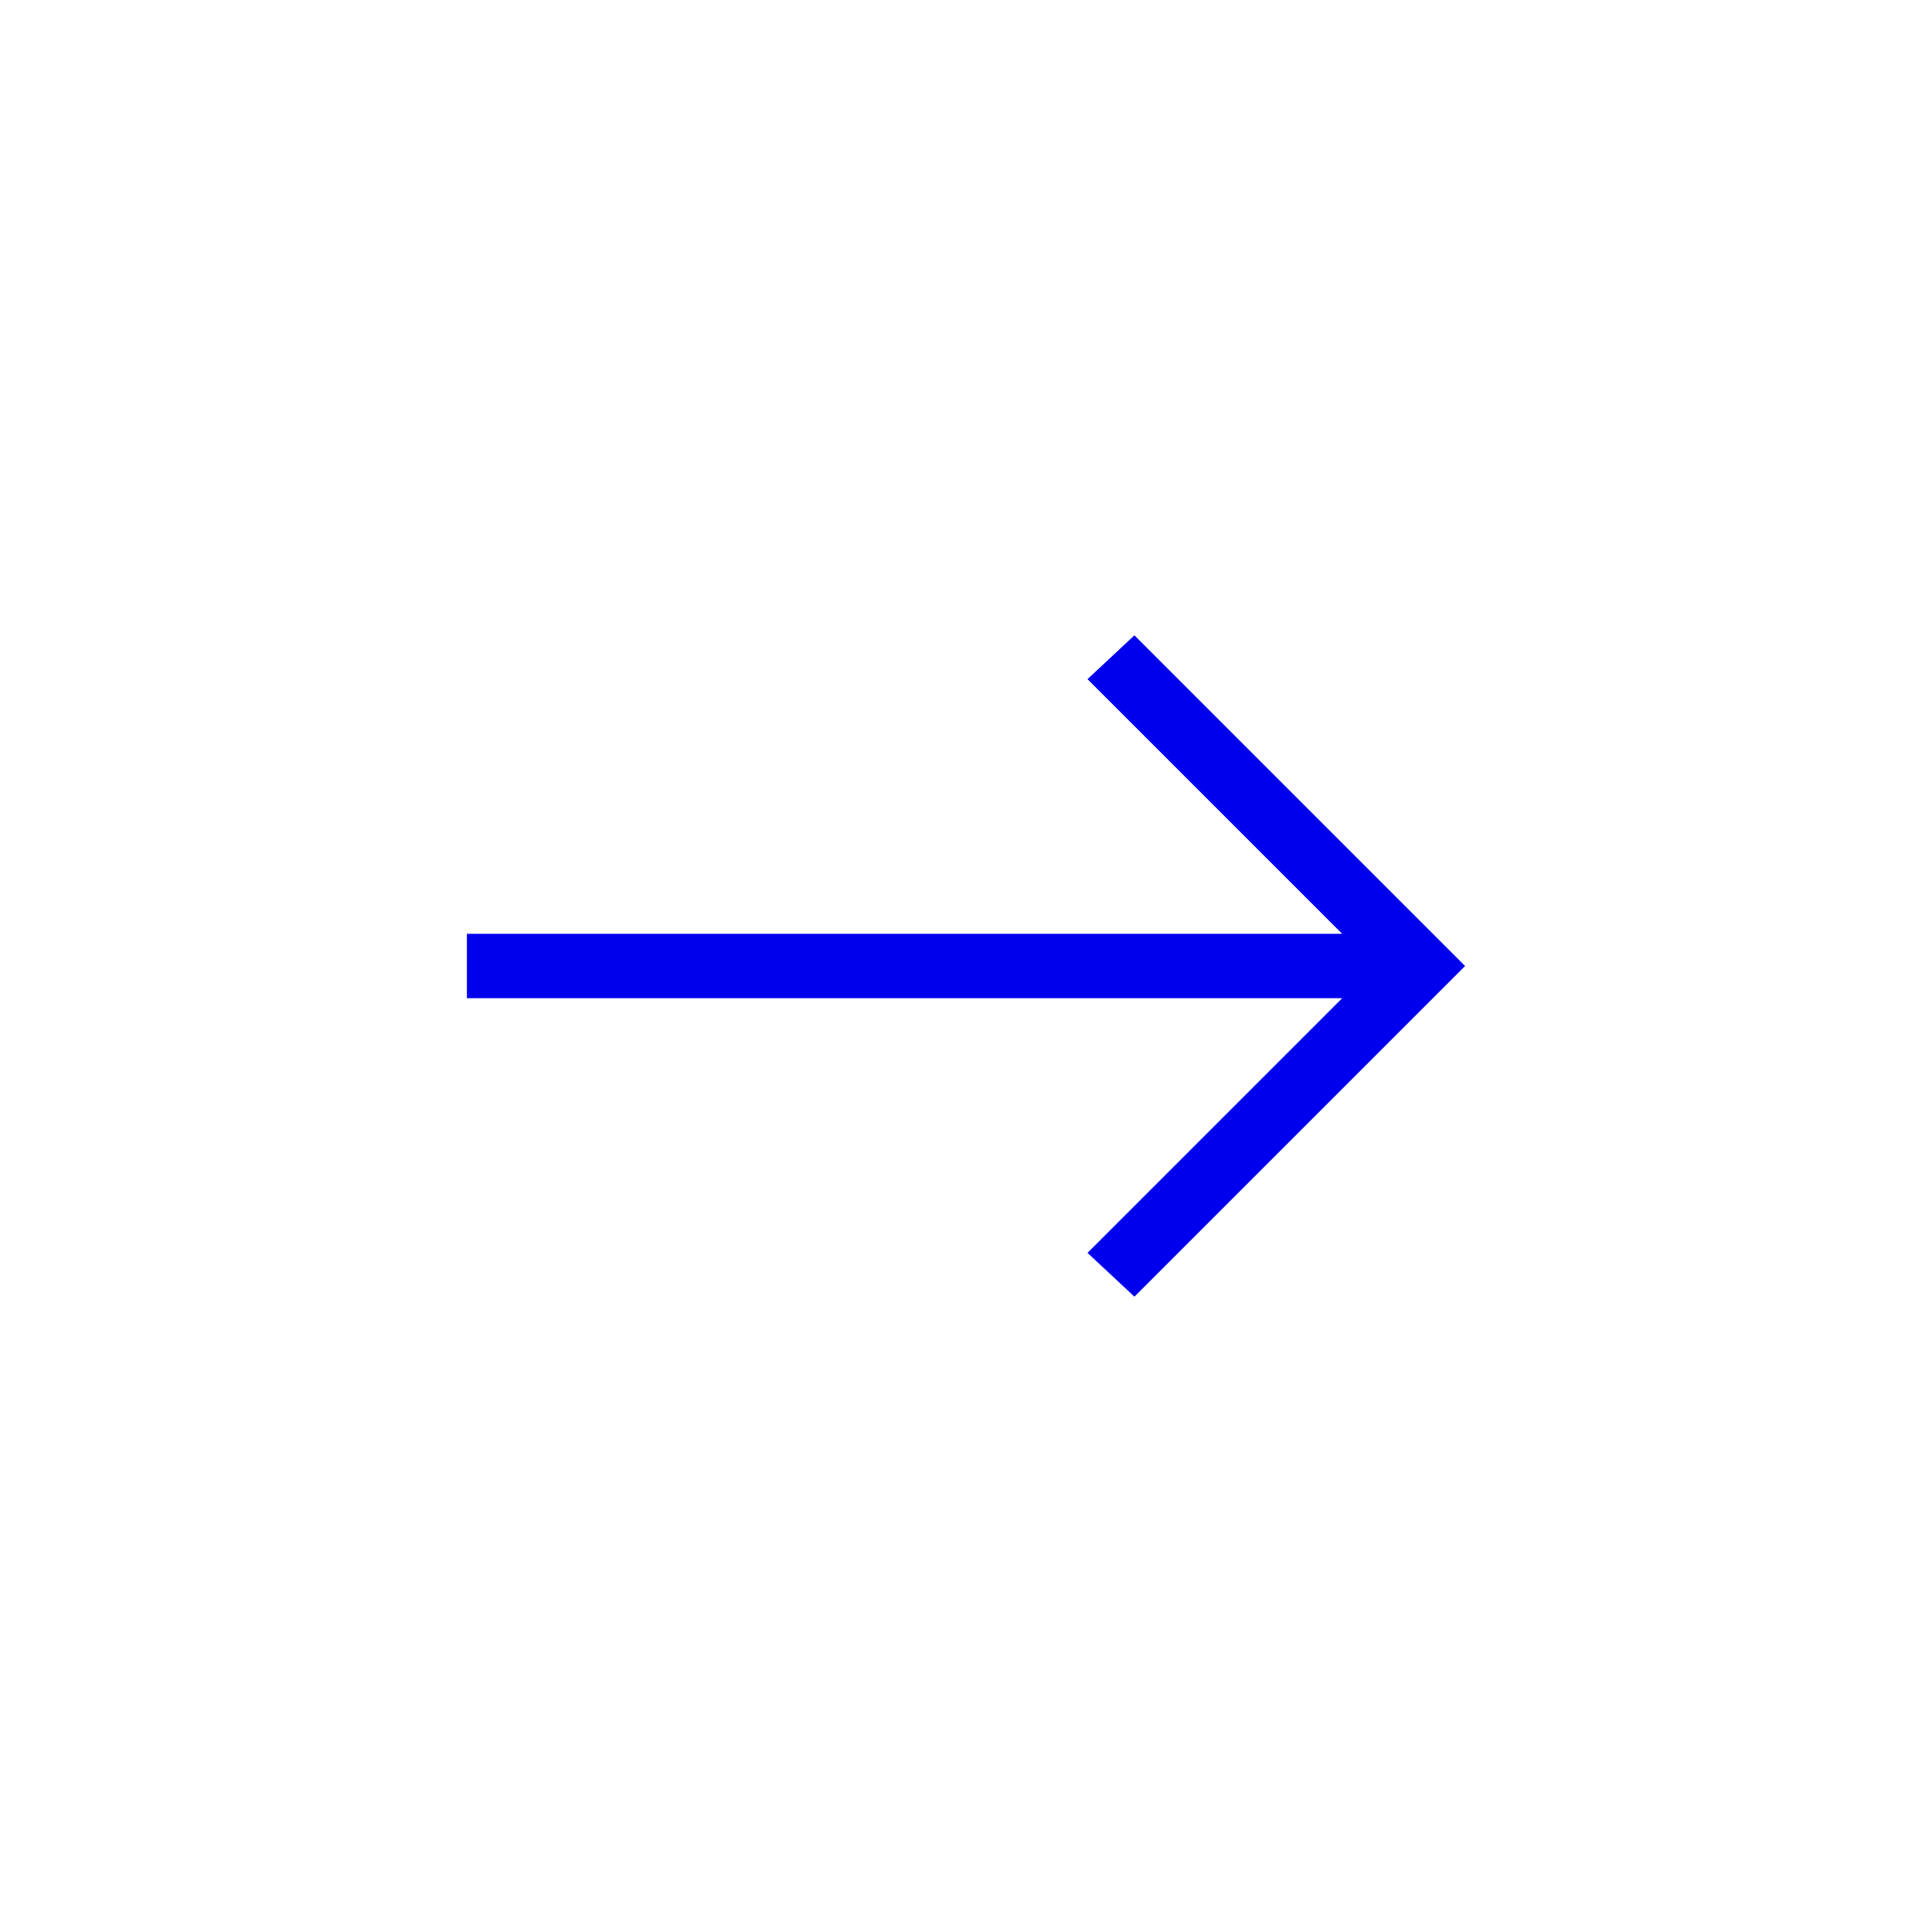 <svg xmlns="http://www.w3.org/2000/svg" height="20px" viewBox="0 -960 960 960" width="20px" fill="#0000EE"><path d="m563.69-315.69-23.31-21.77L666.92-464H232v-32h434.92L540.38-622.54l23.31-21.77L728-480 563.69-315.69Z"/></svg>
